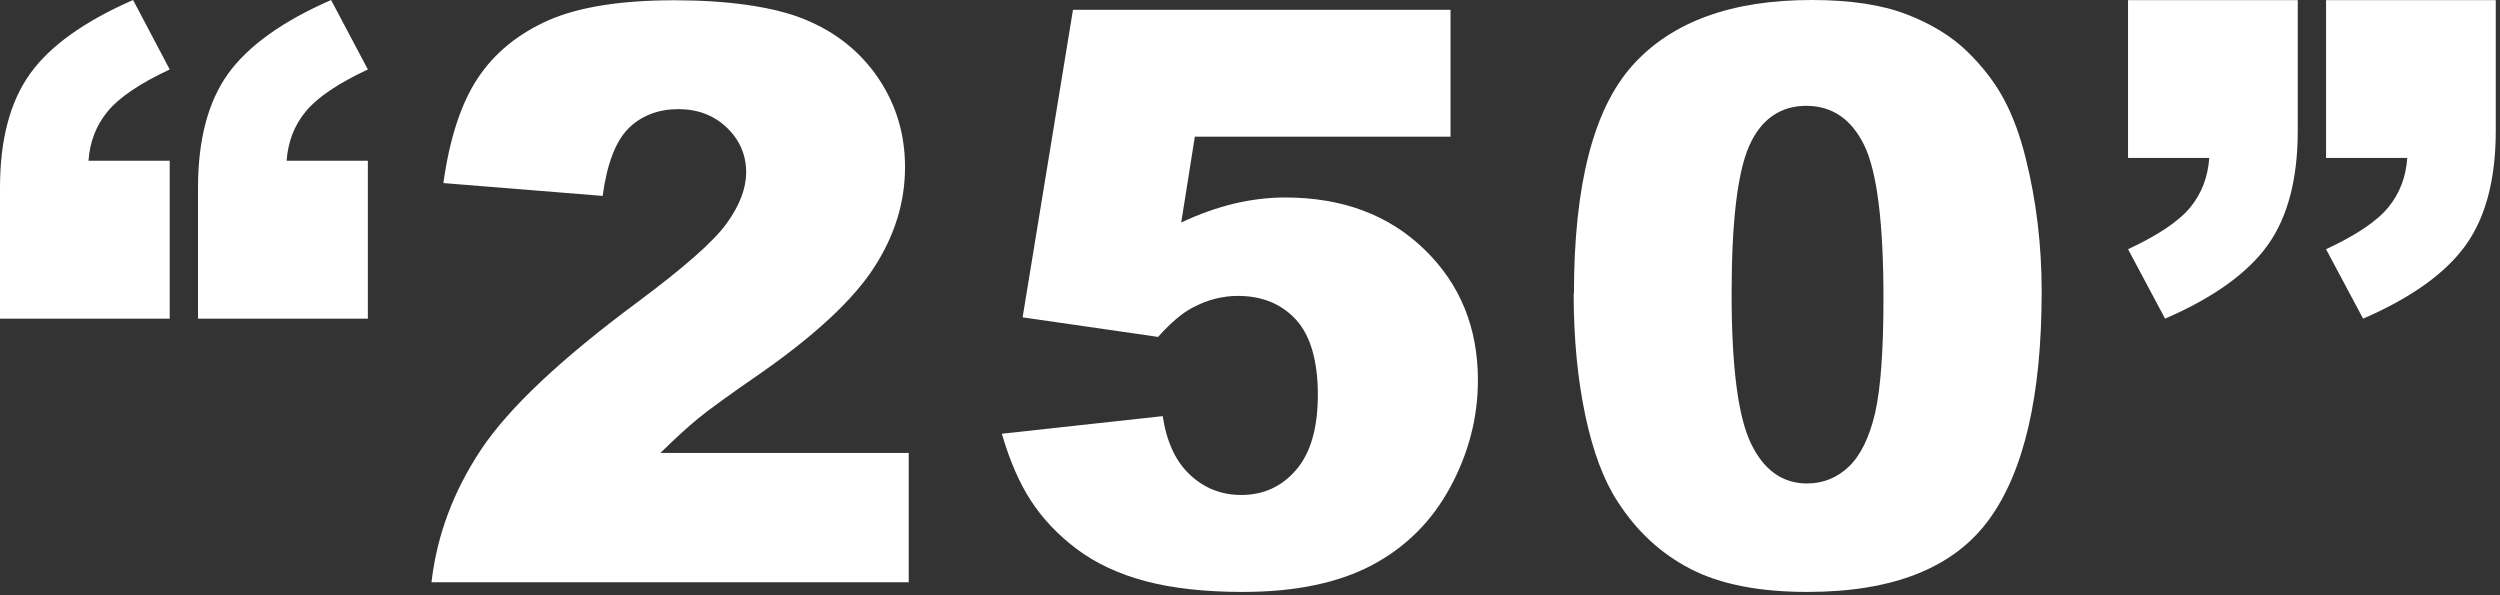 <svg width="189" height="45" viewBox="0 0 189 45" fill="none" xmlns="http://www.w3.org/2000/svg">
<rect x="0" y="0" width="189" height="45" fill="#333333" stroke="none"/>
<path d="M12.84 24.09H0V14.2C0 10.56 0.76 7.69 2.27 5.58C3.78 3.47 6.38 1.61 10.06 0L12.83 5.25C10.57 6.31 9 7.37 8.14 8.42C7.27 9.47 6.79 10.72 6.69 12.15H12.83V24.08L12.84 24.09ZM27.81 24.09H14.97V14.2C14.97 10.56 15.73 7.69 17.24 5.58C18.76 3.47 21.35 1.61 25.03 0L27.81 5.25C25.55 6.31 23.98 7.37 23.12 8.42C22.25 9.47 21.77 10.72 21.67 12.15H27.81V24.08V24.09Z" fill="white"/>
<path d="M68.69 44.02H32.62C33.03 40.46 34.29 37.11 36.38 33.97C38.48 30.83 42.41 27.13 48.17 22.86C51.69 20.24 53.95 18.26 54.93 16.9C55.91 15.54 56.41 14.25 56.41 13.03C56.41 11.71 55.92 10.58 54.95 9.65C53.98 8.72 52.75 8.25 51.28 8.25C49.81 8.25 48.49 8.73 47.52 9.7C46.55 10.66 45.89 12.37 45.56 14.81L33.52 13.84C33.99 10.46 34.86 7.81 36.12 5.91C37.38 4.01 39.16 2.56 41.45 1.54C43.74 0.53 46.92 0.02 50.97 0.02C55.02 0.02 58.49 0.5 60.85 1.47C63.2 2.43 65.05 3.92 66.4 5.91C67.75 7.91 68.42 10.15 68.42 12.63C68.42 15.27 67.65 17.79 66.1 20.19C64.56 22.59 61.75 25.23 57.67 28.1C55.25 29.77 53.63 30.94 52.81 31.61C51.99 32.28 51.03 33.16 49.93 34.24H68.7V44.04L68.69 44.02Z" fill="white"/>
<path d="M81.12 0.74H109.66V10.33H90.33L89.3 16.82C90.64 16.19 91.96 15.72 93.27 15.4C94.58 15.09 95.87 14.93 97.15 14.93C101.48 14.93 104.99 16.24 107.69 18.86C110.39 21.48 111.73 24.77 111.73 28.75C111.73 31.54 111.04 34.23 109.65 36.81C108.26 39.39 106.29 41.36 103.75 42.71C101.21 44.06 97.94 44.75 93.96 44.75C91.11 44.75 88.66 44.48 86.62 43.94C84.58 43.4 82.85 42.59 81.42 41.52C79.99 40.45 78.84 39.23 77.95 37.87C77.06 36.51 76.33 34.82 75.74 32.79L87.9 31.46C88.2 33.41 88.88 34.89 89.97 35.9C91.05 36.91 92.34 37.42 93.84 37.42C95.51 37.42 96.9 36.79 97.99 35.52C99.08 34.25 99.63 32.36 99.63 29.84C99.63 27.32 99.08 25.37 97.98 24.17C96.88 22.97 95.41 22.37 93.58 22.37C92.42 22.37 91.3 22.66 90.21 23.23C89.4 23.64 88.52 24.39 87.55 25.47L77.31 23.99L81.12 0.73V0.74Z" fill="white"/>
<path d="M118.99 22.2C118.99 13.97 120.47 8.22 123.43 4.93C126.39 1.64 130.9 0 136.96 0C139.87 0 142.26 0.36 144.13 1.08C146 1.8 147.52 2.73 148.71 3.88C149.89 5.03 150.82 6.24 151.5 7.51C152.18 8.78 152.72 10.26 153.14 11.95C153.95 15.18 154.35 18.54 154.35 22.05C154.35 29.9 153.02 35.65 150.36 39.29C147.7 42.93 143.13 44.75 136.63 44.75C132.99 44.75 130.05 44.17 127.8 43.01C125.56 41.85 123.72 40.15 122.28 37.9C121.24 36.31 120.42 34.13 119.84 31.36C119.26 28.6 118.97 25.54 118.97 22.19L118.99 22.2ZM130.91 22.23C130.91 27.74 131.4 31.5 132.37 33.52C133.34 35.54 134.76 36.55 136.61 36.55C137.83 36.55 138.89 36.12 139.78 35.27C140.67 34.41 141.33 33.06 141.76 31.21C142.18 29.36 142.39 26.48 142.39 22.56C142.39 16.81 141.9 12.95 140.93 10.97C139.96 8.99 138.49 8 136.55 8C134.61 8 133.13 9.01 132.24 11.03C131.35 13.05 130.91 16.78 130.91 22.23Z" fill="white"/>
<path d="M160.87 0.01H173.71V9.9C173.71 13.54 172.95 16.42 171.44 18.53C169.92 20.65 167.34 22.5 163.68 24.09L160.88 18.84C163.16 17.78 164.73 16.72 165.59 15.67C166.45 14.62 166.92 13.37 167.02 11.94H160.88V0.01H160.87ZM175.84 0.01H188.68V9.9C188.68 13.54 187.92 16.42 186.41 18.53C184.89 20.65 182.31 22.5 178.65 24.09L175.85 18.84C178.13 17.78 179.7 16.72 180.56 15.67C181.42 14.62 181.89 13.37 181.99 11.94H175.85V0.01H175.84Z" fill="white"/>
</svg>
